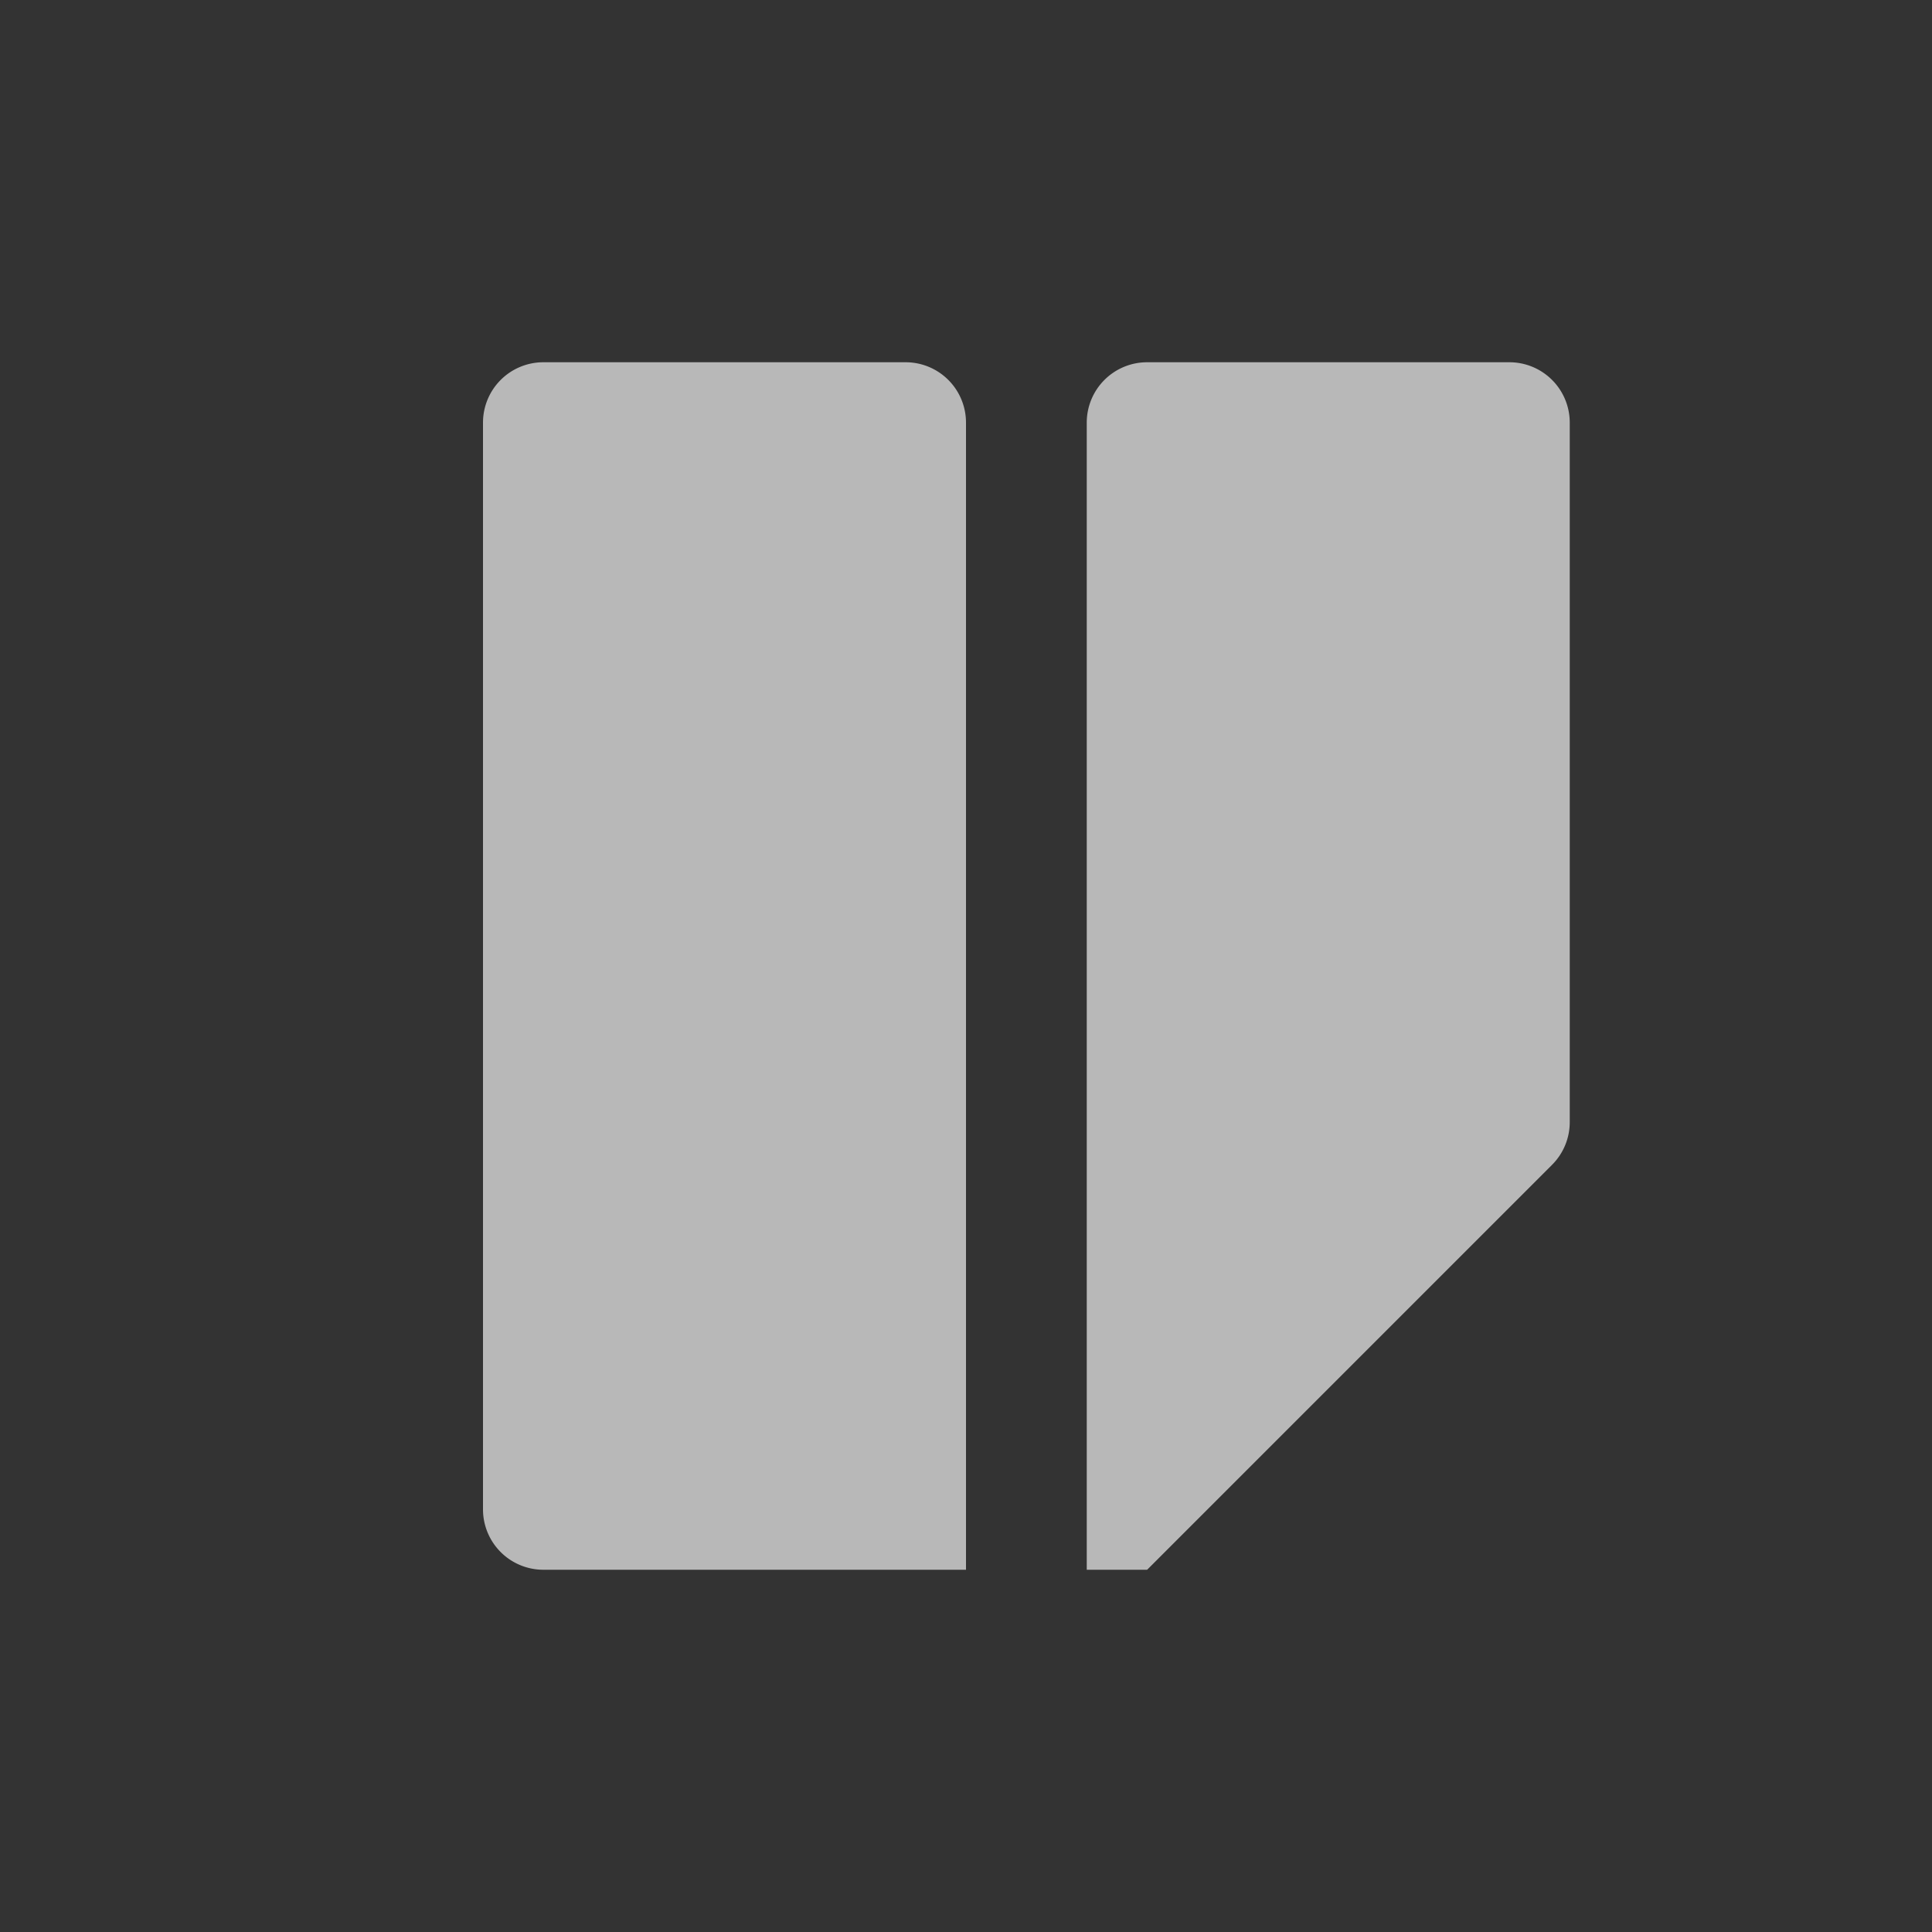 <svg id="SP_SpeedKeyframeDualHoldLeft_Sm_N_D_2x" data-name="SP_SpeedKeyframeDualHoldLeft_Sm_N_D@2x" xmlns="http://www.w3.org/2000/svg" width="32" height="32" viewBox="0 0 32 32">
  <rect x="0" y="0" width="32" height="32" fill="#333333" stroke="none"/>
  <defs>
    <style>
      .fill {
        fill: #fff;
        fill-rule: evenodd;
        opacity: 0.65;
      }

      
    </style>
  </defs>
  <title>SP_SpeedKeyframeDualHoldLeft_Sm_N_D@2x</title>
  <path class="fill" d="M25,6H19a1,1,0,0,0-1,1V26h1l6.707-6.707A1,1,0,0,0,26,18.586V7A1,1,0,0,0,25,6Z"/>
  <path class="fill" d="M15,6H9A1,1,0,0,0,8,7V25a1,1,0,0,0,1,1h7V7A1,1,0,0,0,15,6Z"/>
  </svg>